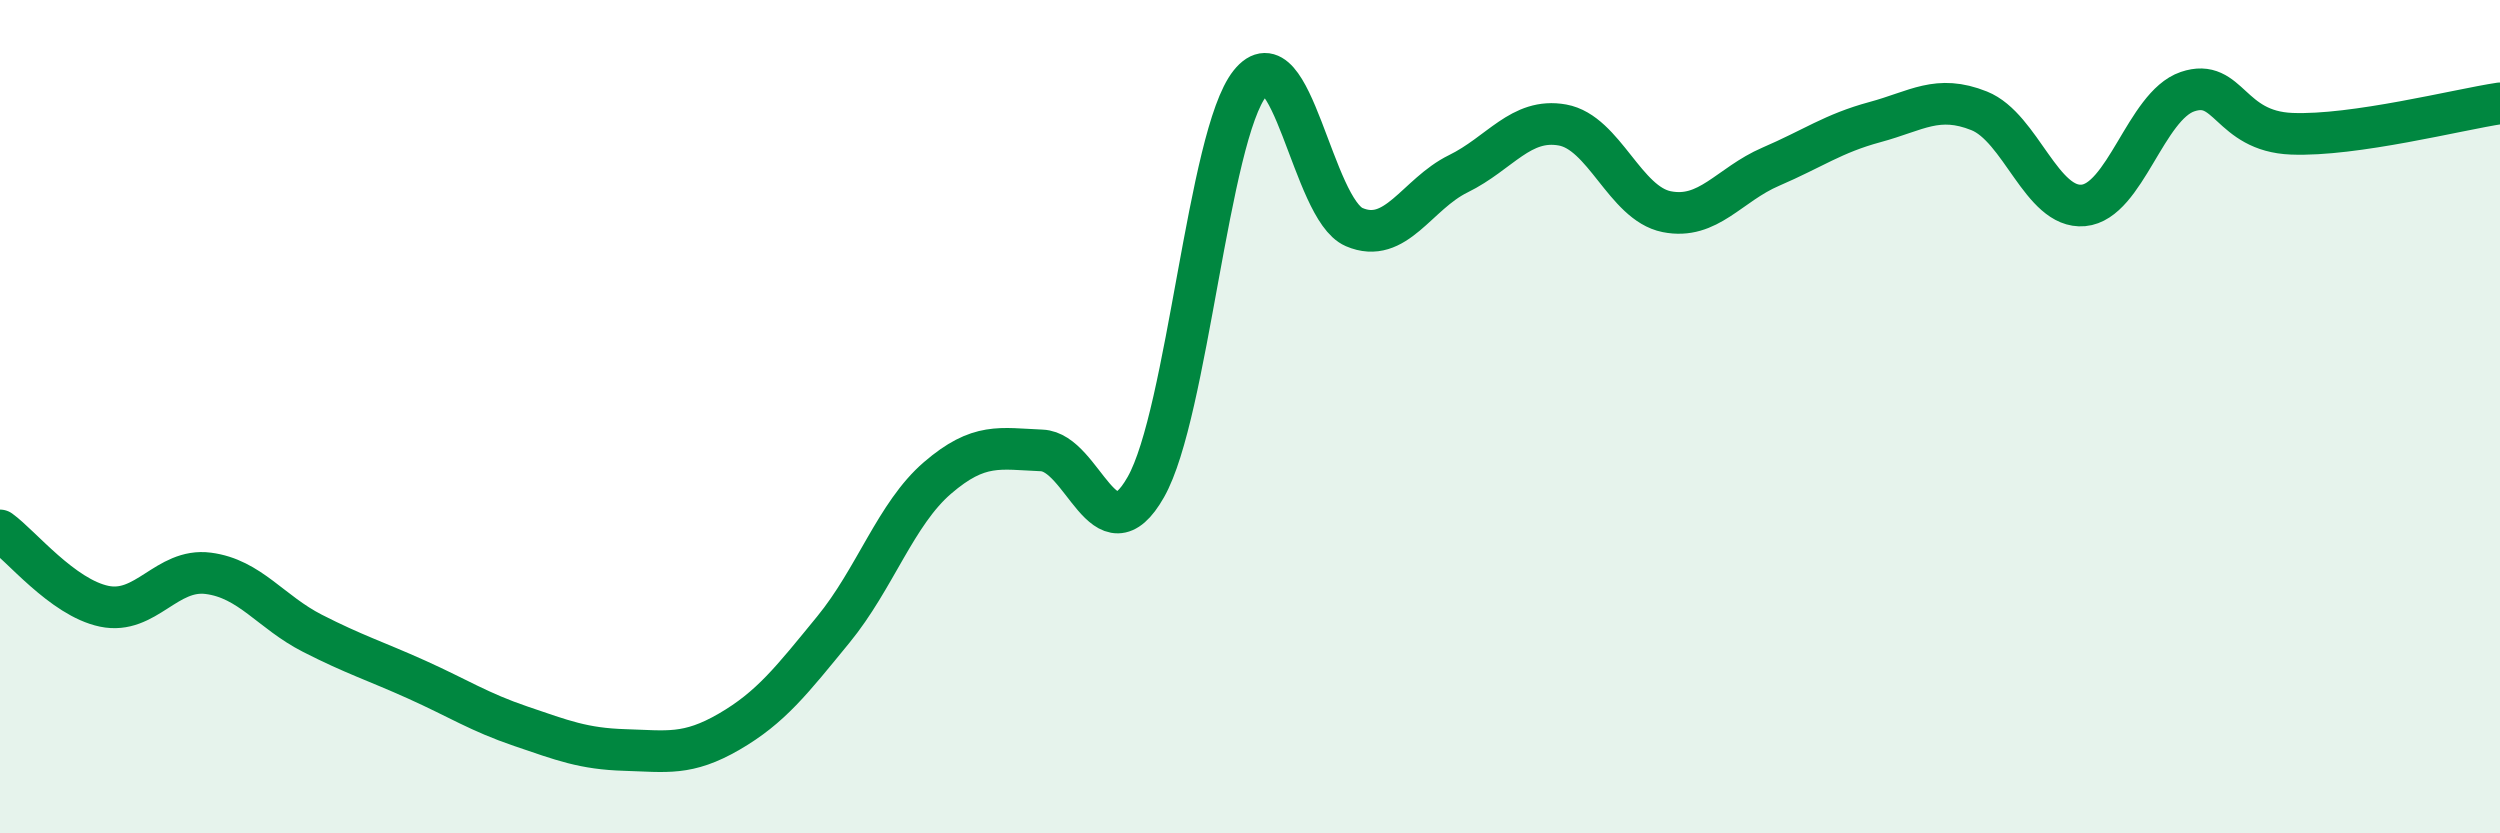
    <svg width="60" height="20" viewBox="0 0 60 20" xmlns="http://www.w3.org/2000/svg">
      <path
        d="M 0,12.73 C 0.5,13.09 1.5,14.34 2.5,14.55 C 3.5,14.76 4,13.63 5,13.76 C 6,13.89 6.5,14.69 7.5,15.2 C 8.5,15.71 9,15.86 10,16.31 C 11,16.76 11.5,17.09 12.5,17.43 C 13.5,17.77 14,17.97 15,18 C 16,18.03 16.5,18.14 17.5,17.56 C 18.5,16.98 19,16.33 20,15.11 C 21,13.89 21.5,12.33 22.5,11.47 C 23.5,10.61 24,10.77 25,10.81 C 26,10.85 26.5,13.45 27.5,11.69 C 28.5,9.93 29,3.25 30,2 C 31,0.75 31.5,5.02 32.5,5.45 C 33.5,5.88 34,4.66 35,4.17 C 36,3.68 36.5,2.82 37.5,3 C 38.5,3.18 39,4.88 40,5.08 C 41,5.28 41.5,4.43 42.5,4 C 43.5,3.57 44,3.2 45,2.93 C 46,2.66 46.5,2.26 47.5,2.66 C 48.5,3.06 49,5.02 50,4.93 C 51,4.84 51.5,2.54 52.5,2.2 C 53.5,1.86 53.5,3.15 55,3.21 C 56.5,3.27 59,2.63 60,2.48L60 20L0 20Z"
        fill="#008740"
        opacity="0.1"
        stroke-linecap="round"
        stroke-linejoin="round"
      />
      <path
        d="M 0,12.73 C 0.5,13.09 1.5,14.34 2.5,14.55 C 3.5,14.76 4,13.63 5,13.76 C 6,13.89 6.5,14.69 7.5,15.2 C 8.5,15.71 9,15.86 10,16.31 C 11,16.76 11.5,17.09 12.5,17.43 C 13.5,17.77 14,17.97 15,18 C 16,18.03 16.5,18.14 17.5,17.56 C 18.5,16.98 19,16.33 20,15.11 C 21,13.89 21.5,12.33 22.5,11.47 C 23.5,10.61 24,10.77 25,10.81 C 26,10.85 26.5,13.45 27.5,11.69 C 28.5,9.93 29,3.25 30,2 C 31,0.75 31.5,5.02 32.5,5.45 C 33.5,5.88 34,4.66 35,4.17 C 36,3.68 36.5,2.82 37.5,3 C 38.5,3.18 39,4.88 40,5.08 C 41,5.28 41.5,4.43 42.5,4 C 43.5,3.57 44,3.2 45,2.93 C 46,2.66 46.5,2.26 47.5,2.66 C 48.5,3.06 49,5.02 50,4.93 C 51,4.84 51.5,2.54 52.5,2.2 C 53.5,1.86 53.5,3.15 55,3.21 C 56.5,3.27 59,2.63 60,2.48"
        stroke="#008740"
        stroke-width="1"
        fill="none"
        stroke-linecap="round"
        stroke-linejoin="round"
      />
    </svg>
  
